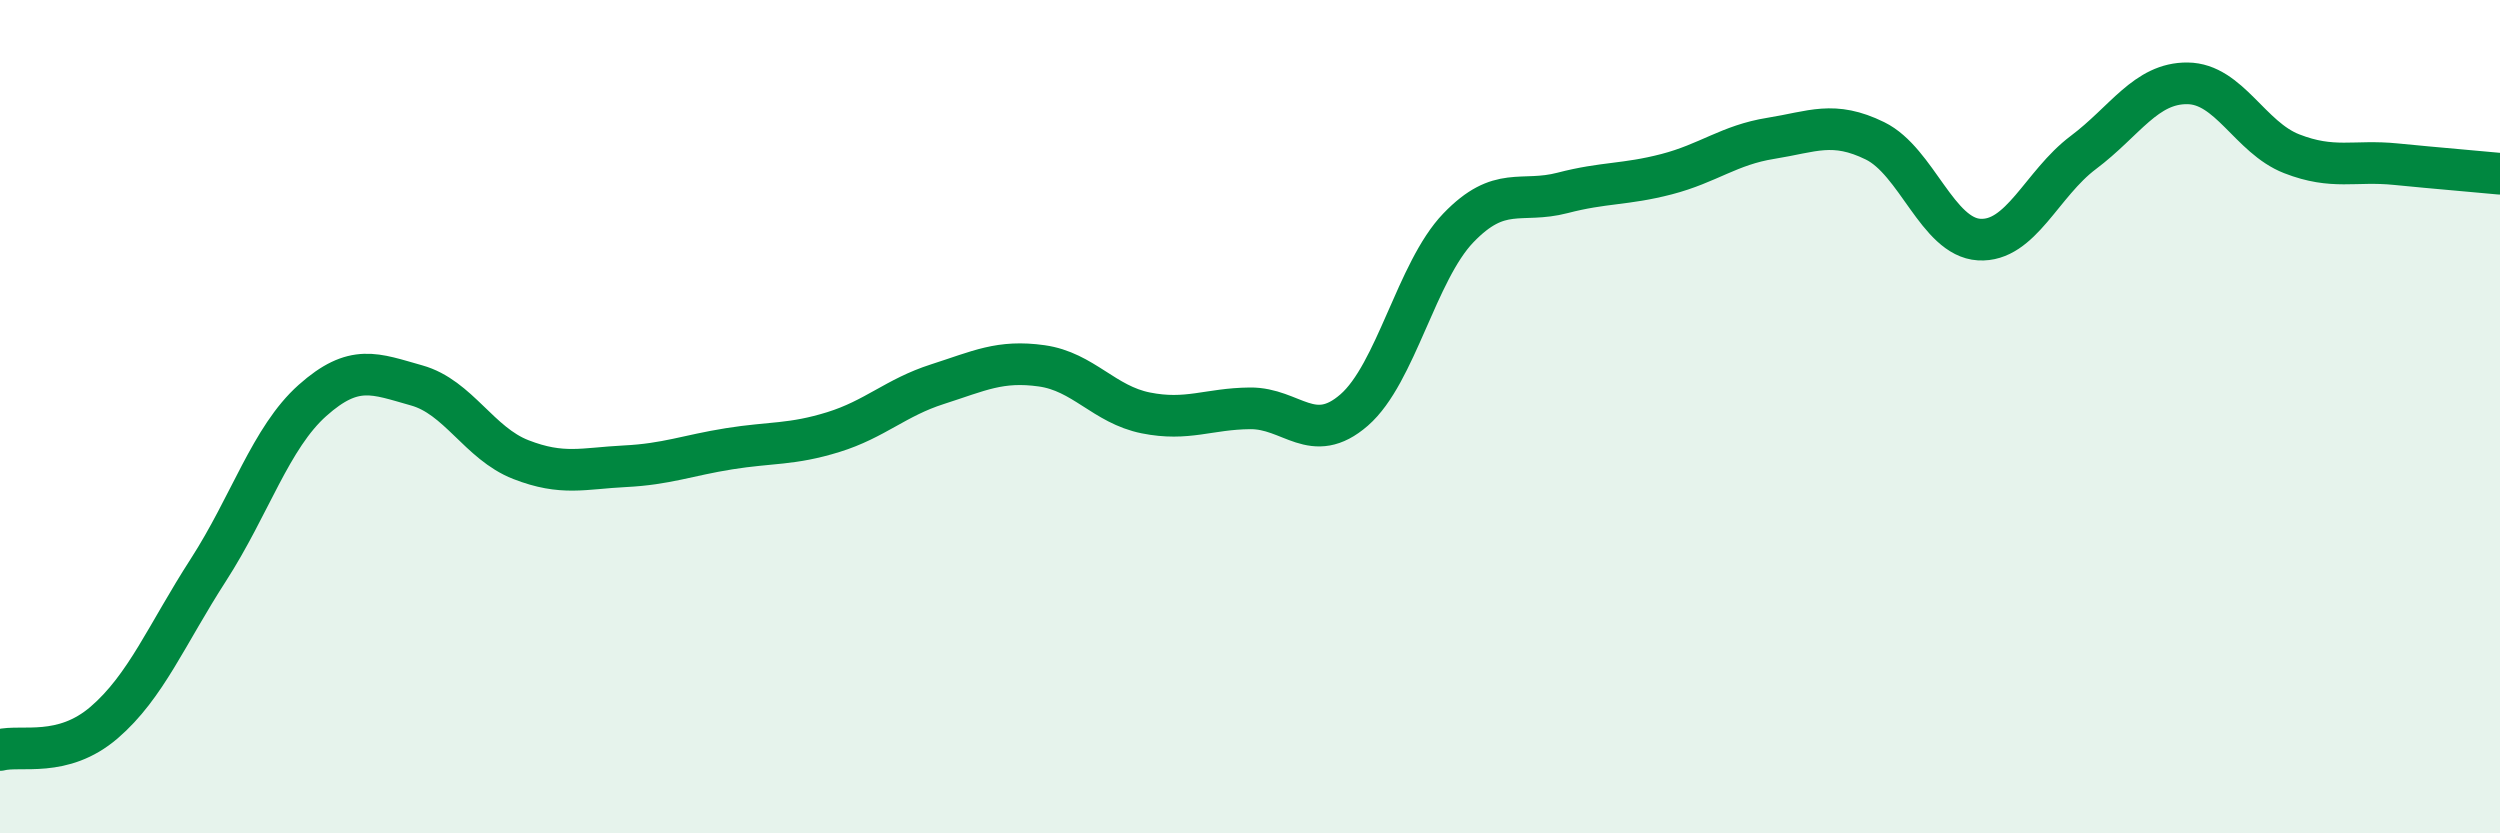 
    <svg width="60" height="20" viewBox="0 0 60 20" xmlns="http://www.w3.org/2000/svg">
      <path
        d="M 0,18 C 0.5,17.87 1.5,18.2 2.5,17.34 C 3.5,16.48 4,15.23 5,13.68 C 6,12.13 6.5,10.5 7.5,9.61 C 8.5,8.72 9,8.97 10,9.25 C 11,9.53 11.5,10.64 12.5,11.03 C 13.5,11.42 14,11.24 15,11.19 C 16,11.14 16.5,10.93 17.5,10.77 C 18.5,10.61 19,10.68 20,10.37 C 21,10.06 21.5,9.54 22.5,9.22 C 23.5,8.9 24,8.64 25,8.78 C 26,8.92 26.5,9.71 27.5,9.91 C 28.5,10.11 29,9.81 30,9.8 C 31,9.79 31.5,10.71 32.5,9.84 C 33.5,8.97 34,6.51 35,5.47 C 36,4.43 36.5,4.89 37.5,4.63 C 38.5,4.37 39,4.44 40,4.18 C 41,3.92 41.5,3.48 42.5,3.32 C 43.5,3.16 44,2.89 45,3.38 C 46,3.87 46.5,5.69 47.5,5.75 C 48.5,5.81 49,4.41 50,3.66 C 51,2.91 51.5,1.99 52.5,2 C 53.5,2.01 54,3.3 55,3.69 C 56,4.08 56.5,3.84 57.5,3.94 C 58.5,4.04 59.5,4.12 60,4.17L60 20L0 20Z"
        fill="#008740"
        opacity="0.1"
        stroke-linecap="round"
        stroke-linejoin="round"
      />
      <path
        d="M 0,18 C 0.5,17.87 1.5,18.2 2.5,17.34 C 3.5,16.48 4,15.23 5,13.68 C 6,12.13 6.5,10.5 7.5,9.61 C 8.5,8.72 9,8.97 10,9.25 C 11,9.53 11.5,10.64 12.5,11.03 C 13.5,11.42 14,11.24 15,11.19 C 16,11.14 16.5,10.93 17.5,10.77 C 18.5,10.61 19,10.68 20,10.37 C 21,10.06 21.5,9.54 22.5,9.22 C 23.5,8.9 24,8.64 25,8.78 C 26,8.92 26.5,9.71 27.5,9.91 C 28.5,10.11 29,9.81 30,9.8 C 31,9.79 31.5,10.71 32.5,9.84 C 33.5,8.97 34,6.51 35,5.47 C 36,4.43 36.5,4.89 37.5,4.63 C 38.5,4.37 39,4.44 40,4.18 C 41,3.92 41.5,3.48 42.5,3.32 C 43.5,3.16 44,2.89 45,3.38 C 46,3.87 46.5,5.69 47.5,5.75 C 48.5,5.81 49,4.41 50,3.66 C 51,2.91 51.5,1.99 52.5,2 C 53.5,2.01 54,3.3 55,3.69 C 56,4.08 56.5,3.84 57.5,3.94 C 58.5,4.04 59.5,4.12 60,4.17"
        stroke="#008740"
        stroke-width="1"
        fill="none"
        stroke-linecap="round"
        stroke-linejoin="round"
      />
    </svg>
  